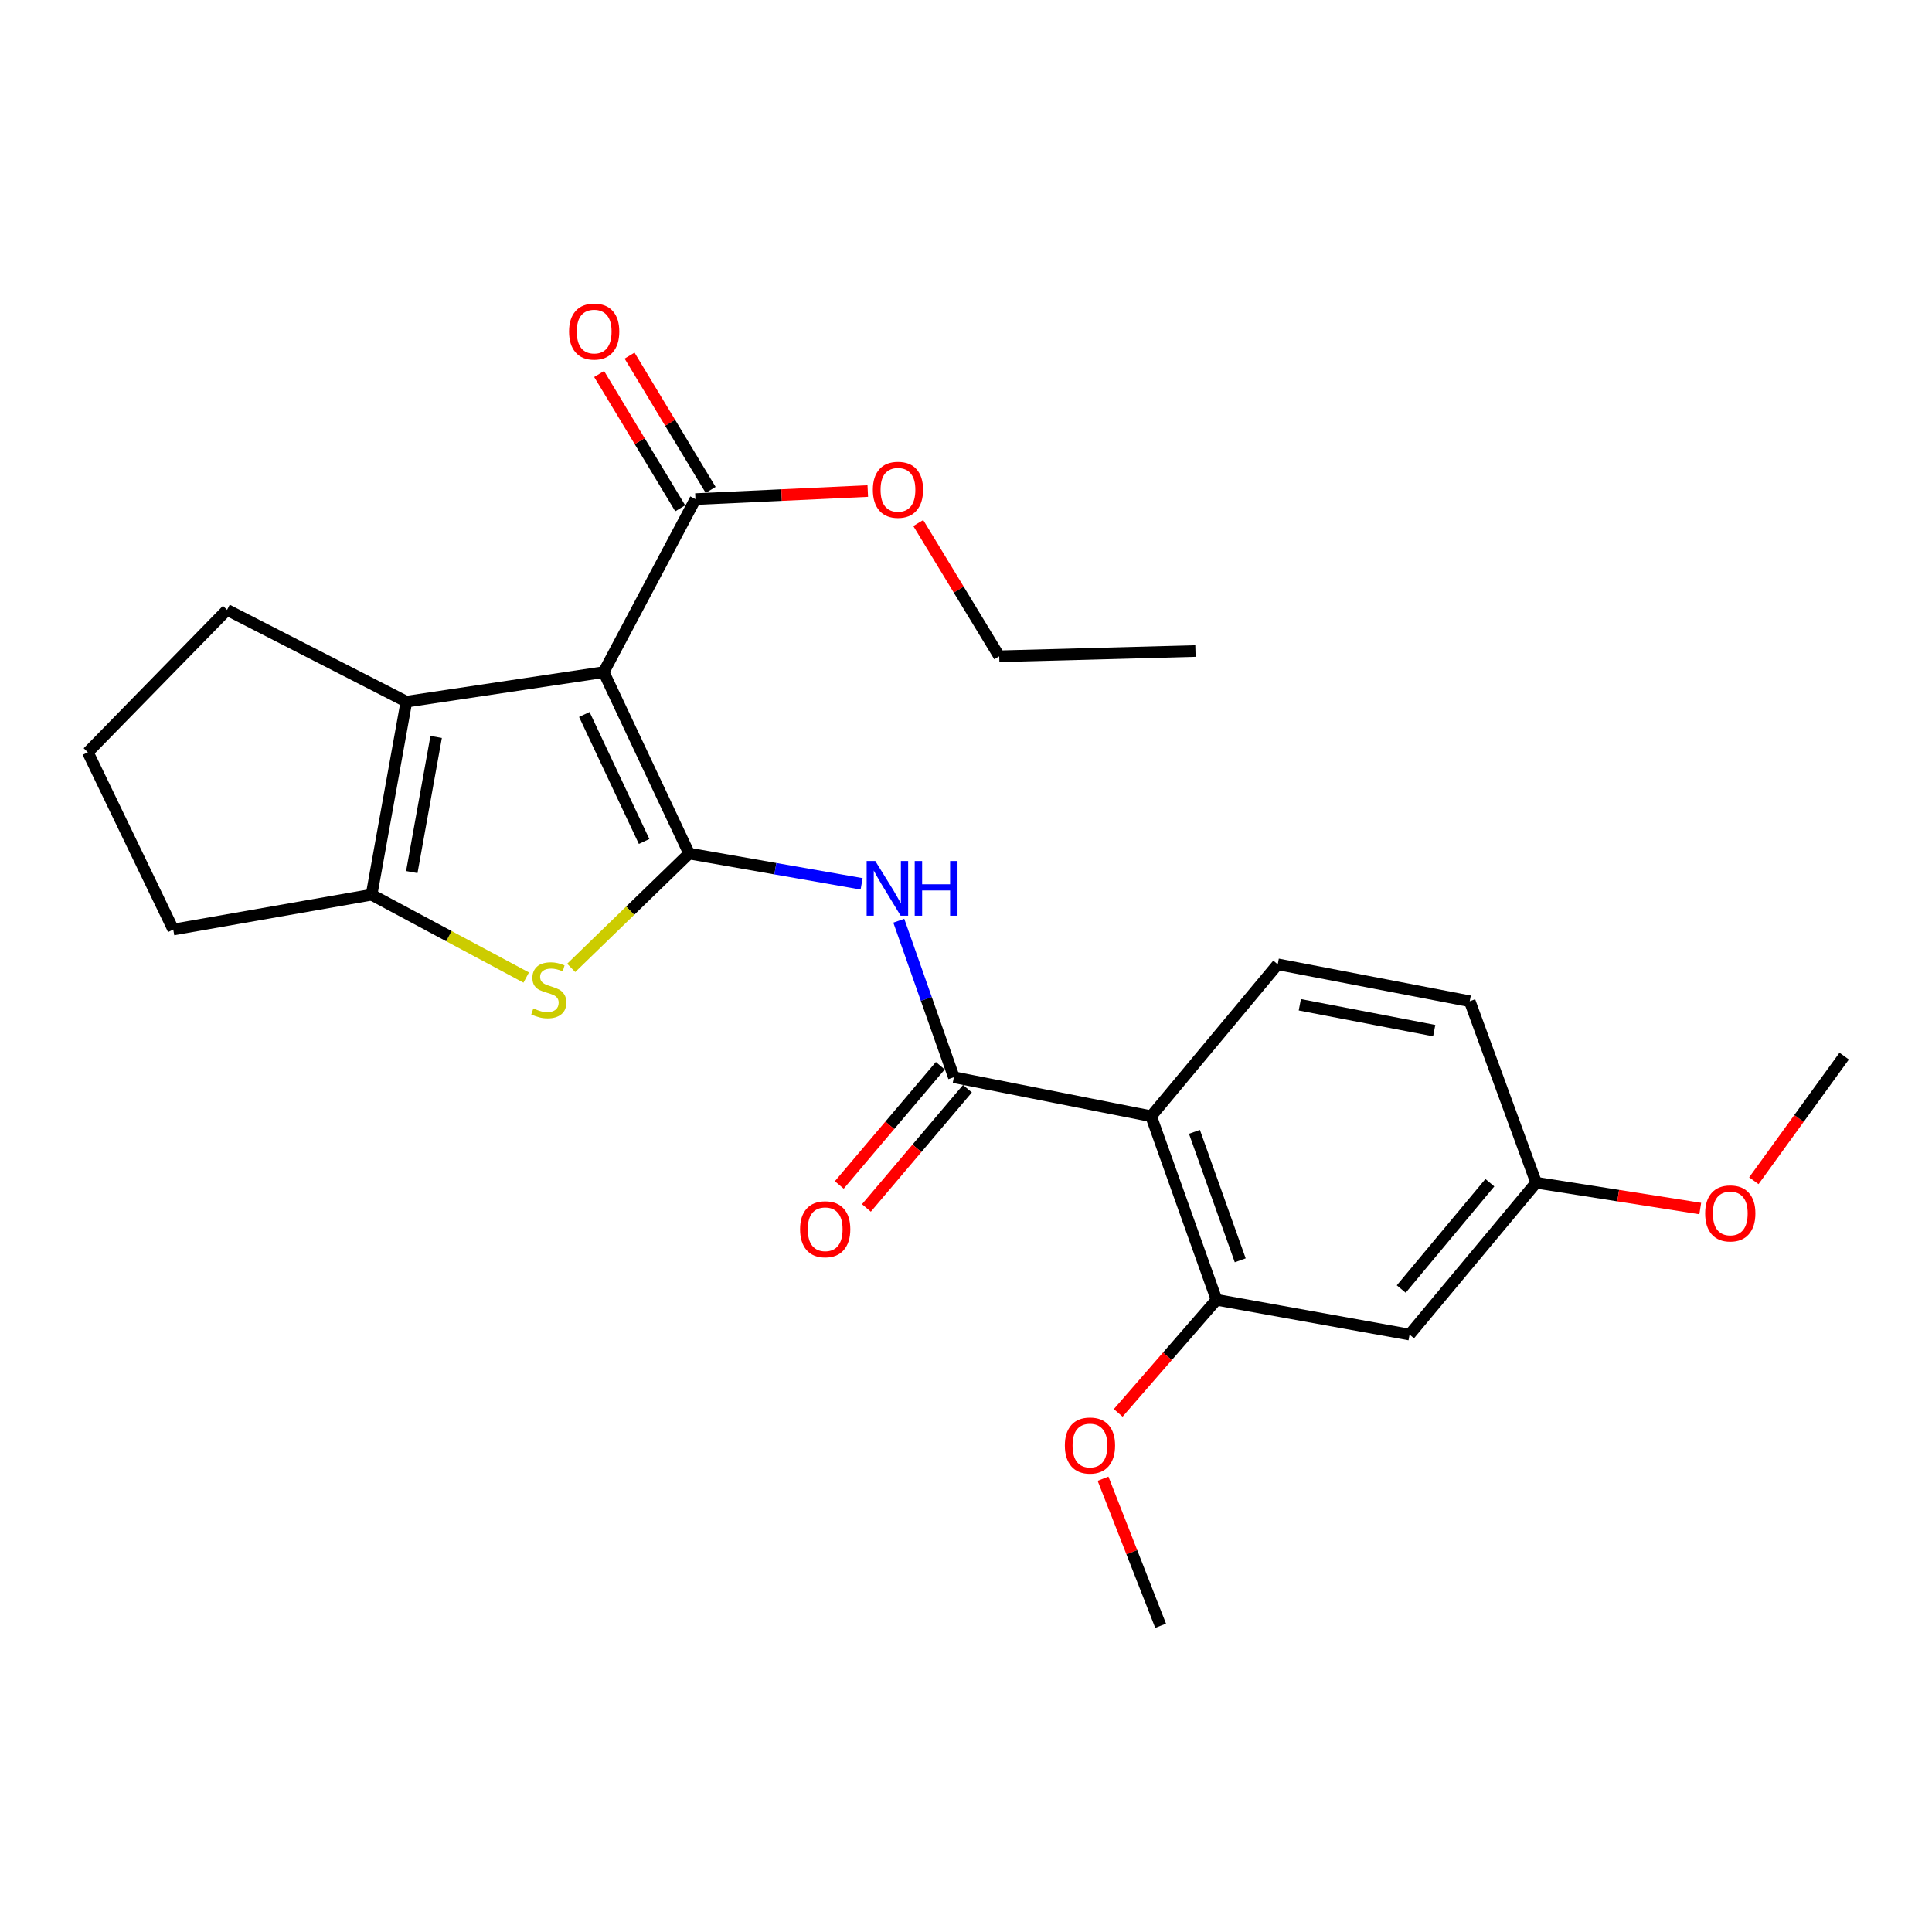 <?xml version='1.0' encoding='iso-8859-1'?>
<svg version='1.1' baseProfile='full'
              xmlns='http://www.w3.org/2000/svg'
                      xmlns:rdkit='http://www.rdkit.org/xml'
                      xmlns:xlink='http://www.w3.org/1999/xlink'
                  xml:space='preserve'
width='1000px' height='1000px' viewBox='0 0 1000 1000'>
<!-- END OF HEADER -->
<rect style='opacity:1.0;fill:#FFFFFF;stroke:none' width='1000' height='1000' x='0' y='0'> </rect>
<path class='bond-0' d='M 356.675,441.795 L 312.462,347.888' style='fill:none;fill-rule:evenodd;stroke:#000000;stroke-width:6px;stroke-linecap:butt;stroke-linejoin:miter;stroke-opacity:1' />
<path class='bond-0' d='M 333.391,435.549 L 302.442,369.814' style='fill:none;fill-rule:evenodd;stroke:#000000;stroke-width:6px;stroke-linecap:butt;stroke-linejoin:miter;stroke-opacity:1' />
<path class='bond-1' d='M 356.675,441.795 L 326.165,471.385' style='fill:none;fill-rule:evenodd;stroke:#000000;stroke-width:6px;stroke-linecap:butt;stroke-linejoin:miter;stroke-opacity:1' />
<path class='bond-1' d='M 326.165,471.385 L 295.656,500.975' style='fill:none;fill-rule:evenodd;stroke:#CCCC00;stroke-width:6px;stroke-linecap:butt;stroke-linejoin:miter;stroke-opacity:1' />
<path class='bond-3' d='M 356.675,441.795 L 401.322,449.636' style='fill:none;fill-rule:evenodd;stroke:#000000;stroke-width:6px;stroke-linecap:butt;stroke-linejoin:miter;stroke-opacity:1' />
<path class='bond-3' d='M 401.322,449.636 L 445.969,457.478' style='fill:none;fill-rule:evenodd;stroke:#0000FF;stroke-width:6px;stroke-linecap:butt;stroke-linejoin:miter;stroke-opacity:1' />
<path class='bond-2' d='M 312.462,347.888 L 210.344,363.184' style='fill:none;fill-rule:evenodd;stroke:#000000;stroke-width:6px;stroke-linecap:butt;stroke-linejoin:miter;stroke-opacity:1' />
<path class='bond-7' d='M 312.462,347.888 L 359.957,258.336' style='fill:none;fill-rule:evenodd;stroke:#000000;stroke-width:6px;stroke-linecap:butt;stroke-linejoin:miter;stroke-opacity:1' />
<path class='bond-5' d='M 272.365,505.978 L 232.346,484.541' style='fill:none;fill-rule:evenodd;stroke:#CCCC00;stroke-width:6px;stroke-linecap:butt;stroke-linejoin:miter;stroke-opacity:1' />
<path class='bond-5' d='M 232.346,484.541 L 192.328,463.104' style='fill:none;fill-rule:evenodd;stroke:#000000;stroke-width:6px;stroke-linecap:butt;stroke-linejoin:miter;stroke-opacity:1' />
<path class='bond-17' d='M 210.344,363.184 L 117.531,315.668' style='fill:none;fill-rule:evenodd;stroke:#000000;stroke-width:6px;stroke-linecap:butt;stroke-linejoin:miter;stroke-opacity:1' />
<path class='bond-25' d='M 210.344,363.184 L 192.328,463.104' style='fill:none;fill-rule:evenodd;stroke:#000000;stroke-width:6px;stroke-linecap:butt;stroke-linejoin:miter;stroke-opacity:1' />
<path class='bond-25' d='M 225.755,381.438 L 213.143,451.382' style='fill:none;fill-rule:evenodd;stroke:#000000;stroke-width:6px;stroke-linecap:butt;stroke-linejoin:miter;stroke-opacity:1' />
<path class='bond-4' d='M 465.211,476.572 L 479.466,517.067' style='fill:none;fill-rule:evenodd;stroke:#0000FF;stroke-width:6px;stroke-linecap:butt;stroke-linejoin:miter;stroke-opacity:1' />
<path class='bond-4' d='M 479.466,517.067 L 493.722,557.563' style='fill:none;fill-rule:evenodd;stroke:#000000;stroke-width:6px;stroke-linecap:butt;stroke-linejoin:miter;stroke-opacity:1' />
<path class='bond-6' d='M 493.722,557.563 L 595.819,577.757' style='fill:none;fill-rule:evenodd;stroke:#000000;stroke-width:6px;stroke-linecap:butt;stroke-linejoin:miter;stroke-opacity:1' />
<path class='bond-11' d='M 486.701,551.614 L 460.555,582.471' style='fill:none;fill-rule:evenodd;stroke:#000000;stroke-width:6px;stroke-linecap:butt;stroke-linejoin:miter;stroke-opacity:1' />
<path class='bond-11' d='M 460.555,582.471 L 434.41,613.328' style='fill:none;fill-rule:evenodd;stroke:#FF0000;stroke-width:6px;stroke-linecap:butt;stroke-linejoin:miter;stroke-opacity:1' />
<path class='bond-11' d='M 500.743,563.512 L 474.598,594.369' style='fill:none;fill-rule:evenodd;stroke:#000000;stroke-width:6px;stroke-linecap:butt;stroke-linejoin:miter;stroke-opacity:1' />
<path class='bond-11' d='M 474.598,594.369 L 448.453,625.226' style='fill:none;fill-rule:evenodd;stroke:#FF0000;stroke-width:6px;stroke-linecap:butt;stroke-linejoin:miter;stroke-opacity:1' />
<path class='bond-18' d='M 192.328,463.104 L 89.678,481.13' style='fill:none;fill-rule:evenodd;stroke:#000000;stroke-width:6px;stroke-linecap:butt;stroke-linejoin:miter;stroke-opacity:1' />
<path class='bond-8' d='M 595.819,577.757 L 629.685,672.769' style='fill:none;fill-rule:evenodd;stroke:#000000;stroke-width:6px;stroke-linecap:butt;stroke-linejoin:miter;stroke-opacity:1' />
<path class='bond-8' d='M 618.236,585.83 L 641.942,652.338' style='fill:none;fill-rule:evenodd;stroke:#000000;stroke-width:6px;stroke-linecap:butt;stroke-linejoin:miter;stroke-opacity:1' />
<path class='bond-9' d='M 595.819,577.757 L 661.352,499.127' style='fill:none;fill-rule:evenodd;stroke:#000000;stroke-width:6px;stroke-linecap:butt;stroke-linejoin:miter;stroke-opacity:1' />
<path class='bond-12' d='M 367.835,253.579 L 346.85,218.827' style='fill:none;fill-rule:evenodd;stroke:#000000;stroke-width:6px;stroke-linecap:butt;stroke-linejoin:miter;stroke-opacity:1' />
<path class='bond-12' d='M 346.85,218.827 L 325.865,184.074' style='fill:none;fill-rule:evenodd;stroke:#FF0000;stroke-width:6px;stroke-linecap:butt;stroke-linejoin:miter;stroke-opacity:1' />
<path class='bond-12' d='M 352.08,263.093 L 331.094,228.34' style='fill:none;fill-rule:evenodd;stroke:#000000;stroke-width:6px;stroke-linecap:butt;stroke-linejoin:miter;stroke-opacity:1' />
<path class='bond-12' d='M 331.094,228.34 L 310.109,193.588' style='fill:none;fill-rule:evenodd;stroke:#FF0000;stroke-width:6px;stroke-linecap:butt;stroke-linejoin:miter;stroke-opacity:1' />
<path class='bond-15' d='M 359.957,258.336 L 404.559,256.248' style='fill:none;fill-rule:evenodd;stroke:#000000;stroke-width:6px;stroke-linecap:butt;stroke-linejoin:miter;stroke-opacity:1' />
<path class='bond-15' d='M 404.559,256.248 L 449.161,254.16' style='fill:none;fill-rule:evenodd;stroke:#FF0000;stroke-width:6px;stroke-linecap:butt;stroke-linejoin:miter;stroke-opacity:1' />
<path class='bond-10' d='M 629.685,672.769 L 729.584,690.775' style='fill:none;fill-rule:evenodd;stroke:#000000;stroke-width:6px;stroke-linecap:butt;stroke-linejoin:miter;stroke-opacity:1' />
<path class='bond-16' d='M 629.685,672.769 L 604.235,702.035' style='fill:none;fill-rule:evenodd;stroke:#000000;stroke-width:6px;stroke-linecap:butt;stroke-linejoin:miter;stroke-opacity:1' />
<path class='bond-16' d='M 604.235,702.035 L 578.786,731.301' style='fill:none;fill-rule:evenodd;stroke:#FF0000;stroke-width:6px;stroke-linecap:butt;stroke-linejoin:miter;stroke-opacity:1' />
<path class='bond-14' d='M 661.352,499.127 L 760.729,518.237' style='fill:none;fill-rule:evenodd;stroke:#000000;stroke-width:6px;stroke-linecap:butt;stroke-linejoin:miter;stroke-opacity:1' />
<path class='bond-14' d='M 672.783,520.067 L 742.347,533.445' style='fill:none;fill-rule:evenodd;stroke:#000000;stroke-width:6px;stroke-linecap:butt;stroke-linejoin:miter;stroke-opacity:1' />
<path class='bond-27' d='M 729.584,690.775 L 795.116,612.165' style='fill:none;fill-rule:evenodd;stroke:#000000;stroke-width:6px;stroke-linecap:butt;stroke-linejoin:miter;stroke-opacity:1' />
<path class='bond-27' d='M 725.276,667.198 L 771.149,612.171' style='fill:none;fill-rule:evenodd;stroke:#000000;stroke-width:6px;stroke-linecap:butt;stroke-linejoin:miter;stroke-opacity:1' />
<path class='bond-13' d='M 795.116,612.165 L 760.729,518.237' style='fill:none;fill-rule:evenodd;stroke:#000000;stroke-width:6px;stroke-linecap:butt;stroke-linejoin:miter;stroke-opacity:1' />
<path class='bond-19' d='M 795.116,612.165 L 837.581,618.85' style='fill:none;fill-rule:evenodd;stroke:#000000;stroke-width:6px;stroke-linecap:butt;stroke-linejoin:miter;stroke-opacity:1' />
<path class='bond-19' d='M 837.581,618.85 L 880.045,625.536' style='fill:none;fill-rule:evenodd;stroke:#FF0000;stroke-width:6px;stroke-linecap:butt;stroke-linejoin:miter;stroke-opacity:1' />
<path class='bond-21' d='M 475.287,270.712 L 496.243,305.199' style='fill:none;fill-rule:evenodd;stroke:#FF0000;stroke-width:6px;stroke-linecap:butt;stroke-linejoin:miter;stroke-opacity:1' />
<path class='bond-21' d='M 496.243,305.199 L 517.199,339.687' style='fill:none;fill-rule:evenodd;stroke:#000000;stroke-width:6px;stroke-linecap:butt;stroke-linejoin:miter;stroke-opacity:1' />
<path class='bond-22' d='M 570.926,765.384 L 585.832,803.433' style='fill:none;fill-rule:evenodd;stroke:#FF0000;stroke-width:6px;stroke-linecap:butt;stroke-linejoin:miter;stroke-opacity:1' />
<path class='bond-22' d='M 585.832,803.433 L 600.737,841.483' style='fill:none;fill-rule:evenodd;stroke:#000000;stroke-width:6px;stroke-linecap:butt;stroke-linejoin:miter;stroke-opacity:1' />
<path class='bond-26' d='M 117.531,315.668 L 45.455,389.381' style='fill:none;fill-rule:evenodd;stroke:#000000;stroke-width:6px;stroke-linecap:butt;stroke-linejoin:miter;stroke-opacity:1' />
<path class='bond-20' d='M 89.678,481.13 L 45.455,389.381' style='fill:none;fill-rule:evenodd;stroke:#000000;stroke-width:6px;stroke-linecap:butt;stroke-linejoin:miter;stroke-opacity:1' />
<path class='bond-23' d='M 907.786,611.151 L 931.166,578.892' style='fill:none;fill-rule:evenodd;stroke:#FF0000;stroke-width:6px;stroke-linecap:butt;stroke-linejoin:miter;stroke-opacity:1' />
<path class='bond-23' d='M 931.166,578.892 L 954.545,546.632' style='fill:none;fill-rule:evenodd;stroke:#000000;stroke-width:6px;stroke-linecap:butt;stroke-linejoin:miter;stroke-opacity:1' />
<path class='bond-24' d='M 517.199,339.687 L 618.764,336.967' style='fill:none;fill-rule:evenodd;stroke:#000000;stroke-width:6px;stroke-linecap:butt;stroke-linejoin:miter;stroke-opacity:1' />
<path  class='atom-2' d='M 276.046 521.955
Q 276.366 522.075, 277.686 522.635
Q 279.006 523.195, 280.446 523.555
Q 281.926 523.875, 283.366 523.875
Q 286.046 523.875, 287.606 522.595
Q 289.166 521.275, 289.166 518.995
Q 289.166 517.435, 288.366 516.475
Q 287.606 515.515, 286.406 514.995
Q 285.206 514.475, 283.206 513.875
Q 280.686 513.115, 279.166 512.395
Q 277.686 511.675, 276.606 510.155
Q 275.566 508.635, 275.566 506.075
Q 275.566 502.515, 277.966 500.315
Q 280.406 498.115, 285.206 498.115
Q 288.486 498.115, 292.206 499.675
L 291.286 502.755
Q 287.886 501.355, 285.326 501.355
Q 282.566 501.355, 281.046 502.515
Q 279.526 503.635, 279.566 505.595
Q 279.566 507.115, 280.326 508.035
Q 281.126 508.955, 282.246 509.475
Q 283.406 509.995, 285.326 510.595
Q 287.886 511.395, 289.406 512.195
Q 290.926 512.995, 292.006 514.635
Q 293.126 516.235, 293.126 518.995
Q 293.126 522.915, 290.486 525.035
Q 287.886 527.115, 283.526 527.115
Q 281.006 527.115, 279.086 526.555
Q 277.206 526.035, 274.966 525.115
L 276.046 521.955
' fill='#CCCC00'/>
<path  class='atom-4' d='M 453.054 445.661
L 462.334 460.661
Q 463.254 462.141, 464.734 464.821
Q 466.214 467.501, 466.294 467.661
L 466.294 445.661
L 470.054 445.661
L 470.054 473.981
L 466.174 473.981
L 456.214 457.581
Q 455.054 455.661, 453.814 453.461
Q 452.614 451.261, 452.254 450.581
L 452.254 473.981
L 448.574 473.981
L 448.574 445.661
L 453.054 445.661
' fill='#0000FF'/>
<path  class='atom-4' d='M 473.454 445.661
L 477.294 445.661
L 477.294 457.701
L 491.774 457.701
L 491.774 445.661
L 495.614 445.661
L 495.614 473.981
L 491.774 473.981
L 491.774 460.901
L 477.294 460.901
L 477.294 473.981
L 473.454 473.981
L 473.454 445.661
' fill='#0000FF'/>
<path  class='atom-12' d='M 414.116 636.253
Q 414.116 629.453, 417.476 625.653
Q 420.836 621.853, 427.116 621.853
Q 433.396 621.853, 436.756 625.653
Q 440.116 629.453, 440.116 636.253
Q 440.116 643.133, 436.716 647.053
Q 433.316 650.933, 427.116 650.933
Q 420.876 650.933, 417.476 647.053
Q 414.116 643.173, 414.116 636.253
M 427.116 647.733
Q 431.436 647.733, 433.756 644.853
Q 436.116 641.933, 436.116 636.253
Q 436.116 630.693, 433.756 627.893
Q 431.436 625.053, 427.116 625.053
Q 422.796 625.053, 420.436 627.853
Q 418.116 630.653, 418.116 636.253
Q 418.116 641.973, 420.436 644.853
Q 422.796 647.733, 427.116 647.733
' fill='#FF0000'/>
<path  class='atom-13' d='M 294.544 171.616
Q 294.544 164.816, 297.904 161.016
Q 301.264 157.216, 307.544 157.216
Q 313.824 157.216, 317.184 161.016
Q 320.544 164.816, 320.544 171.616
Q 320.544 178.496, 317.144 182.416
Q 313.744 186.296, 307.544 186.296
Q 301.304 186.296, 297.904 182.416
Q 294.544 178.536, 294.544 171.616
M 307.544 183.096
Q 311.864 183.096, 314.184 180.216
Q 316.544 177.296, 316.544 171.616
Q 316.544 166.056, 314.184 163.256
Q 311.864 160.416, 307.544 160.416
Q 303.224 160.416, 300.864 163.216
Q 298.544 166.016, 298.544 171.616
Q 298.544 177.336, 300.864 180.216
Q 303.224 183.096, 307.544 183.096
' fill='#FF0000'/>
<path  class='atom-16' d='M 451.785 253.508
Q 451.785 246.708, 455.145 242.908
Q 458.505 239.108, 464.785 239.108
Q 471.065 239.108, 474.425 242.908
Q 477.785 246.708, 477.785 253.508
Q 477.785 260.388, 474.385 264.308
Q 470.985 268.188, 464.785 268.188
Q 458.545 268.188, 455.145 264.308
Q 451.785 260.428, 451.785 253.508
M 464.785 264.988
Q 469.105 264.988, 471.425 262.108
Q 473.785 259.188, 473.785 253.508
Q 473.785 247.948, 471.425 245.148
Q 469.105 242.308, 464.785 242.308
Q 460.465 242.308, 458.105 245.108
Q 455.785 247.908, 455.785 253.508
Q 455.785 259.228, 458.105 262.108
Q 460.465 264.988, 464.785 264.988
' fill='#FF0000'/>
<path  class='atom-17' d='M 551.162 748.197
Q 551.162 741.397, 554.522 737.597
Q 557.882 733.797, 564.162 733.797
Q 570.442 733.797, 573.802 737.597
Q 577.162 741.397, 577.162 748.197
Q 577.162 755.077, 573.762 758.997
Q 570.362 762.877, 564.162 762.877
Q 557.922 762.877, 554.522 758.997
Q 551.162 755.117, 551.162 748.197
M 564.162 759.677
Q 568.482 759.677, 570.802 756.797
Q 573.162 753.877, 573.162 748.197
Q 573.162 742.637, 570.802 739.837
Q 568.482 736.997, 564.162 736.997
Q 559.842 736.997, 557.482 739.797
Q 555.162 742.597, 555.162 748.197
Q 555.162 753.917, 557.482 756.797
Q 559.842 759.677, 564.162 759.677
' fill='#FF0000'/>
<path  class='atom-20' d='M 882.588 628.063
Q 882.588 621.263, 885.948 617.463
Q 889.308 613.663, 895.588 613.663
Q 901.868 613.663, 905.228 617.463
Q 908.588 621.263, 908.588 628.063
Q 908.588 634.943, 905.188 638.863
Q 901.788 642.743, 895.588 642.743
Q 889.348 642.743, 885.948 638.863
Q 882.588 634.983, 882.588 628.063
M 895.588 639.543
Q 899.908 639.543, 902.228 636.663
Q 904.588 633.743, 904.588 628.063
Q 904.588 622.503, 902.228 619.703
Q 899.908 616.863, 895.588 616.863
Q 891.268 616.863, 888.908 619.663
Q 886.588 622.463, 886.588 628.063
Q 886.588 633.783, 888.908 636.663
Q 891.268 639.543, 895.588 639.543
' fill='#FF0000'/>
</svg>
